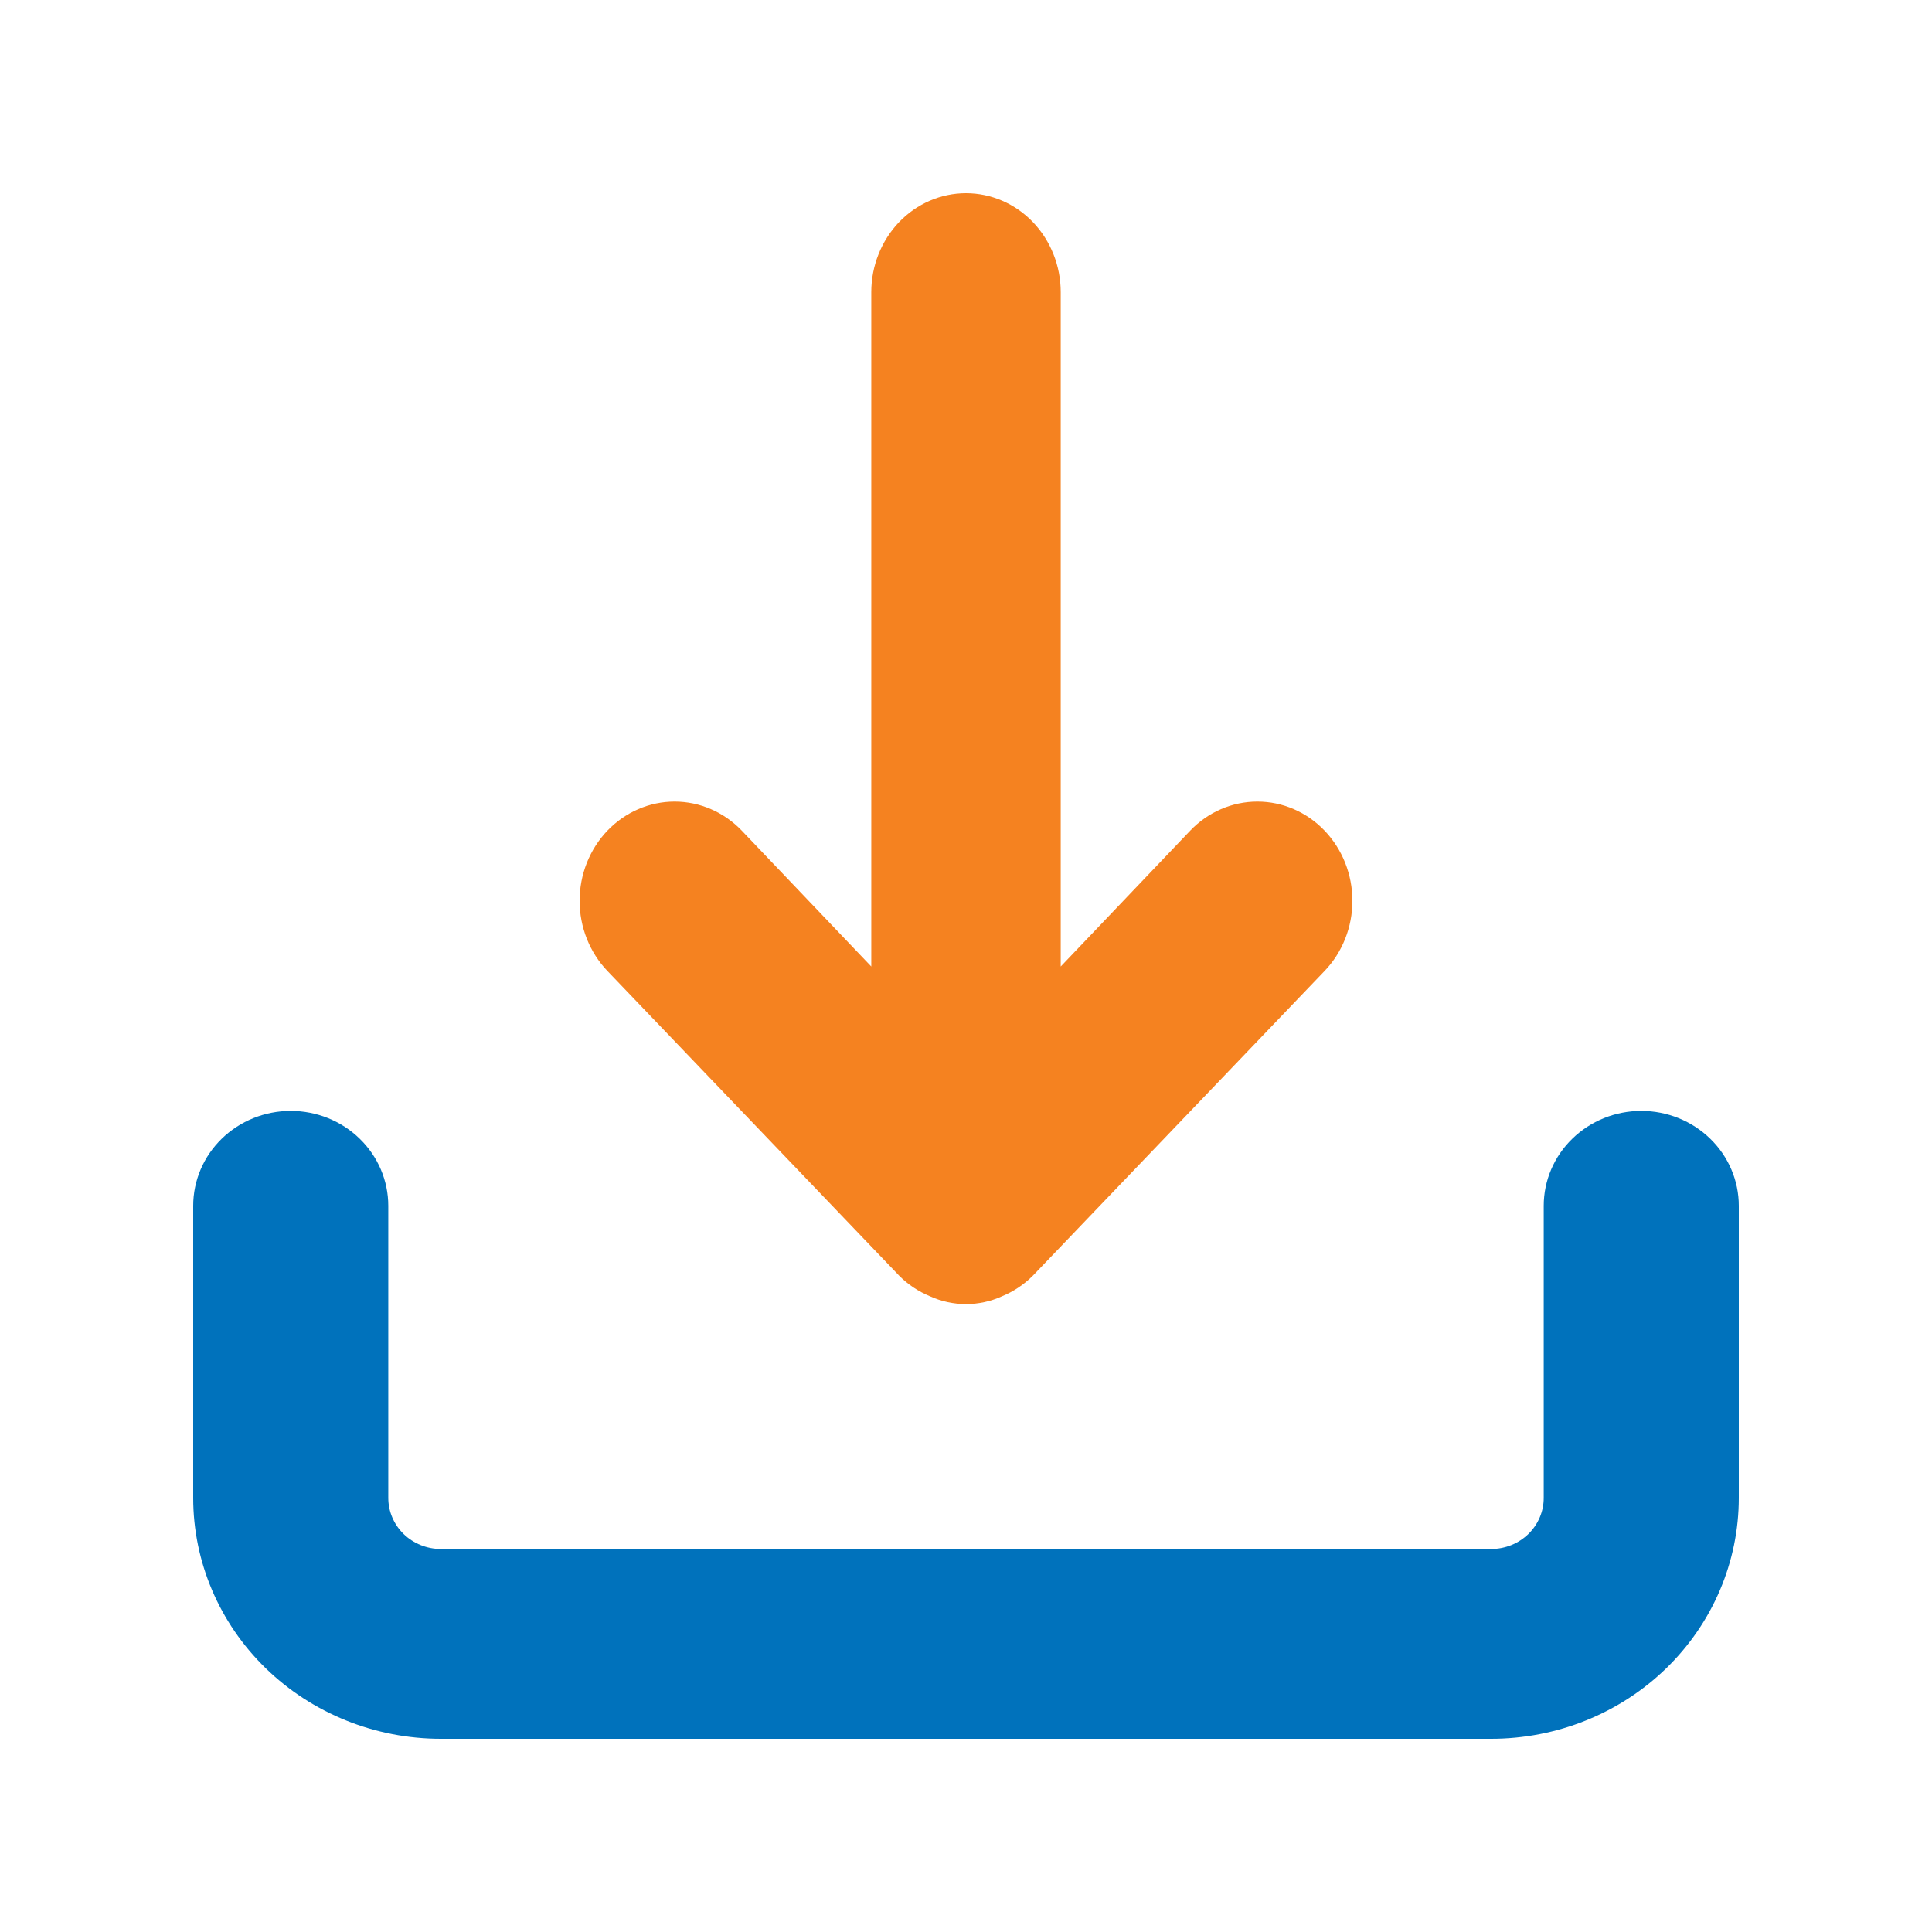 <svg width="40" height="40" viewBox="0 0 40 40" fill="none" xmlns="http://www.w3.org/2000/svg">
<path d="M6.019 23C5.484 23 4.97 23.207 4.591 23.576C4.213 23.944 4 24.444 4 24.965V31.012C4 32.335 4.54 33.603 5.501 34.539C6.463 35.474 7.767 36 9.126 36H30.874C32.233 36 33.537 35.474 34.499 34.539C35.46 33.603 36 32.335 36 31.012V24.965C36 24.444 35.787 23.944 35.408 23.576C35.03 23.207 34.516 23 33.981 23C33.445 23 32.931 23.207 32.553 23.576C32.174 23.944 31.961 24.444 31.961 24.965V31.012C31.961 31.292 31.847 31.561 31.643 31.76C31.439 31.958 31.162 32.07 30.874 32.07H9.126C8.838 32.07 8.561 31.958 8.357 31.76C8.153 31.561 8.039 31.292 8.039 31.012V24.965C8.039 24.444 7.826 23.944 7.447 23.576C7.069 23.207 6.555 23 6.019 23Z" fill="#0072BC"/>
<path d="M20 4C19.48 4 18.981 4.216 18.613 4.6C18.246 4.984 18.039 5.505 18.039 6.048V20.011L15.358 17.198L15.358 17.198C15.175 17.007 14.958 16.856 14.72 16.753C14.481 16.649 14.225 16.596 13.967 16.596C13.709 16.596 13.453 16.649 13.214 16.753C12.976 16.856 12.759 17.007 12.576 17.198C12.393 17.389 12.249 17.615 12.15 17.864C12.051 18.113 12 18.381 12 18.651C12 18.92 12.051 19.187 12.15 19.437C12.249 19.686 12.393 19.912 12.576 20.103L18.609 26.404L18.616 26.412C18.8 26.596 19.017 26.74 19.254 26.838C19.489 26.945 19.743 27 20 27C20.257 27 20.511 26.945 20.746 26.838C20.983 26.74 21.2 26.596 21.384 26.412L27.424 20.103C27.793 19.718 28 19.195 28 18.651C28 18.106 27.793 17.583 27.424 17.198C27.055 16.812 26.555 16.596 26.033 16.596C25.511 16.596 25.011 16.812 24.642 17.198L21.961 20.011V6.048C21.961 5.505 21.754 4.984 21.387 4.6C21.019 4.216 20.52 4 20 4Z" fill="#F58220"/>
</svg>
